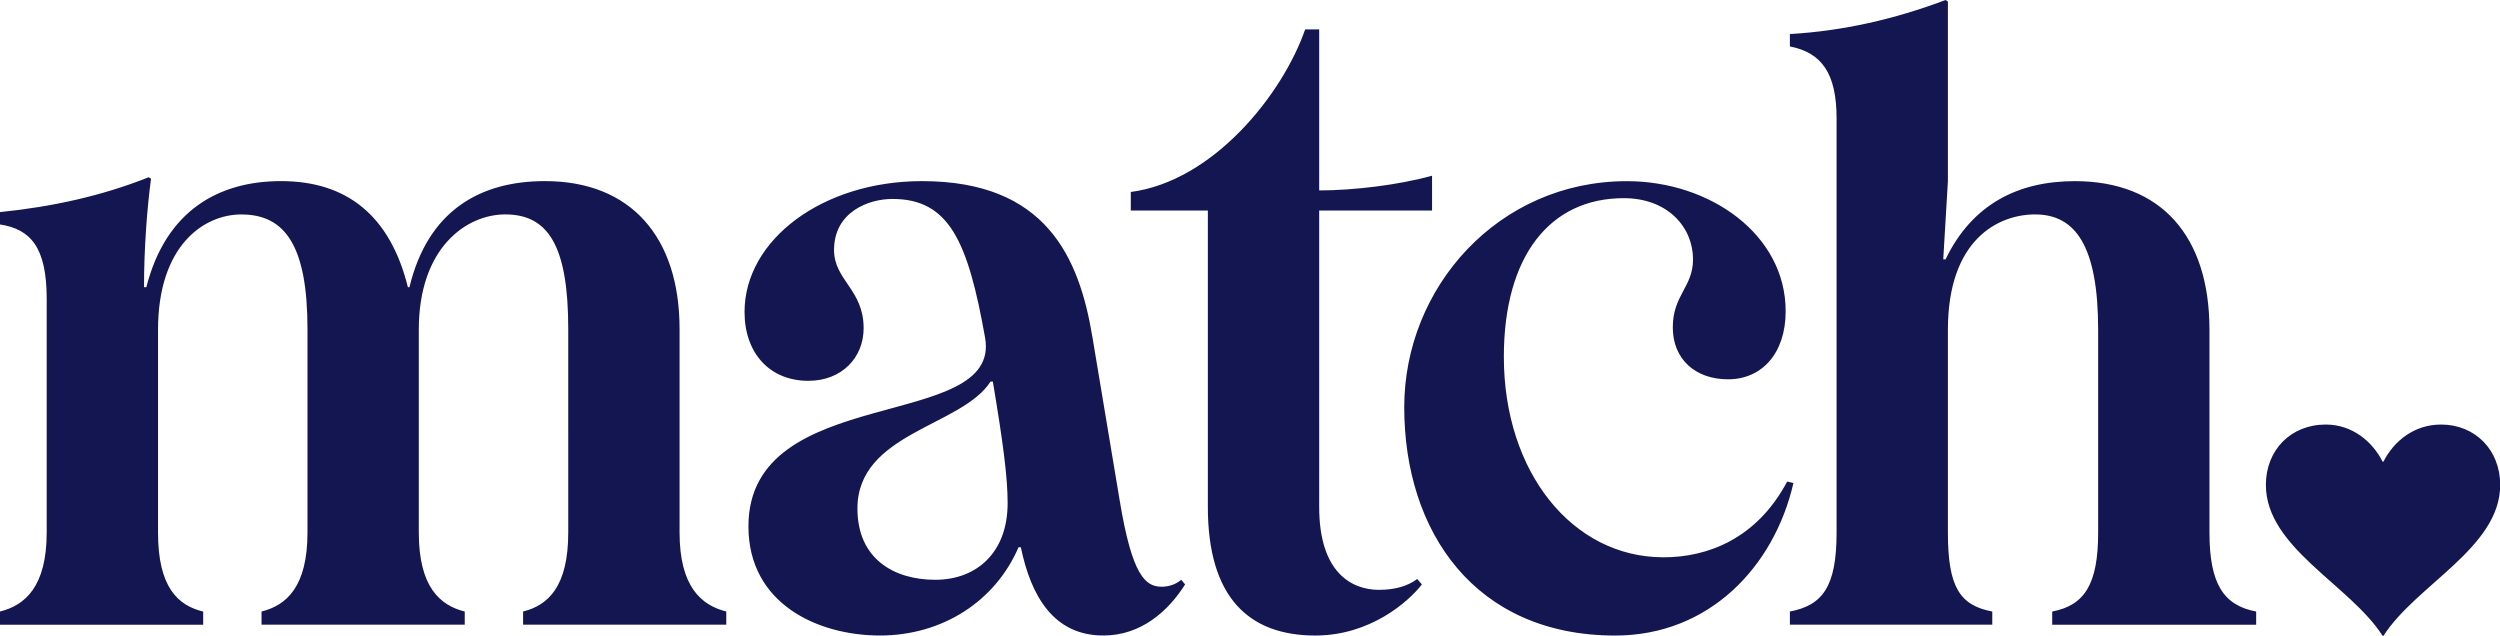 <?xml version="1.0" encoding="UTF-8" standalone="no"?>
<!-- Created with Inkscape (http://www.inkscape.org/) -->

<svg
   xmlns:dc="http://purl.org/dc/elements/1.1/"
   xmlns:cc="http://creativecommons.org/ns#"
   xmlns:rdf="http://www.w3.org/1999/02/22-rdf-syntax-ns#"
   xmlns:svg="http://www.w3.org/2000/svg"
   xmlns="http://www.w3.org/2000/svg"
   xmlns:sodipodi="http://sodipodi.sourceforge.net/DTD/sodipodi-0.dtd"
   xmlns:inkscape="http://www.inkscape.org/namespaces/inkscape"
   width="1000"
   height="254.311"
   viewBox="0 0 264.583 67.286"
   version="1.1"
   id="svg8"
   inkscape:version="0.92.4 (5da689c313, 2019-01-14)"
   sodipodi:docname="A.svg">
  <defs
     id="defs2" />
  <sodipodi:namedview
     id="base"
     pagecolor="#ffffff"
     bordercolor="#666666"
     borderopacity="1.0"
     inkscape:pageopacity="0.82352941"
     inkscape:pageshadow="2"
     inkscape:zoom="0.49497475"
     inkscape:cx="191.04744"
     inkscape:cy="-130.84257"
     inkscape:document-units="px"
     inkscape:current-layer="layer1"
     showgrid="false"
     units="px"
     inkscape:window-width="1920"
     inkscape:window-height="1017"
     inkscape:window-x="1912"
     inkscape:window-y="-8"
     inkscape:window-maximized="1"
     inkscape:pagecheckerboard="true"
     fit-margin-top="0"
     fit-margin-left="0"
     fit-margin-right="0"
     fit-margin-bottom="0" />
  <g
     inkscape:label="Layer 1"
     inkscape:groupmode="layer"
     id="layer1"
     transform="translate(-7.409,-61.291)">
    <g
       id="g44"
       style="fill:#141651;fill-opacity:1;fill-rule:evenodd;stroke:none;stroke-width:1;stroke-linecap:square;stroke-linejoin:bevel"
       transform="matrix(2.103,0,0,2.103,7.409,61.291)">
      <path
         d="M 0,31.437 V 30.775 C 1.254,30.463 2.35,29.527 2.35,26.801 V 15.037 C 2.35,12.427 1.527,11.531 0,11.296 V 10.674 C 2.664,10.401 5.131,9.855 7.483,8.92 L 7.6,8.997 C 7.403,10.478 7.248,12.465 7.248,14.452 H 7.365 C 8.345,10.595 11.009,9.114 14.142,9.114 c 3.29,0 5.485,1.714 6.385,5.338 h 0.078 c 0.94,-3.895 3.604,-5.338 6.817,-5.338 4.348,0 6.777,2.843 6.777,7.441 v 10.245 c 0,2.726 1.097,3.661 2.35,3.974 v 0.662 H 26.325 v -0.662 c 1.254,-0.312 2.272,-1.247 2.272,-3.974 V 16.555 c 0,-4.207 -1.018,-5.765 -3.173,-5.765 -1.92,0 -4.348,1.637 -4.348,5.804 v 10.207 c 0,2.726 1.058,3.661 2.312,3.974 v 0.662 H 13.162 v -0.662 c 1.254,-0.312 2.312,-1.247 2.312,-3.974 V 16.557 c 0,-4.207 -1.135,-5.765 -3.33,-5.765 -1.881,0 -4.191,1.558 -4.191,5.804 v 10.207 c 0,2.726 0.98,3.661 2.272,3.974 v 0.662 H 0 V 31.437 M 111.191,26.801 V 16.595 c 0,-4.713 -2.43,-7.479 -6.777,-7.479 -2.859,0 -5.171,1.168 -6.503,3.934 H 97.794 L 98.028,9.116 V 0.077 L 97.911,0 c -2.584,0.974 -5.171,1.558 -7.835,1.714 v 0.623 c 1.606,0.312 2.35,1.364 2.35,3.624 V 26.801 c 0,2.726 -0.706,3.661 -2.35,3.974 v 0.662 H 100.261 V 30.775 C 98.615,30.463 98.028,29.527 98.028,26.801 V 16.595 c 0,-4.557 2.547,-5.804 4.388,-5.804 2.037,0 3.173,1.597 3.173,5.804 v 10.207 c 0,2.572 -0.666,3.661 -2.312,3.974 v 0.662 h 10.264 v -0.662 c -1.645,-0.312 -2.35,-1.403 -2.35,-3.974 m -51.551,2.61 c -0.861,1.364 -2.233,2.57 -4.113,2.57 -2.507,0 -3.644,-1.987 -4.153,-4.44 h -0.117 c -1.175,2.726 -3.839,4.44 -6.972,4.44 -3.133,0 -6.62,-1.597 -6.62,-5.492 0,-7.285 12.771,-4.713 11.908,-9.505 -0.861,-4.83 -1.801,-6.973 -4.662,-6.973 -1.215,0 -2.938,0.662 -2.938,2.57 0,1.518 1.489,1.987 1.489,3.934 0,1.481 -1.097,2.649 -2.781,2.649 -1.958,0 -3.212,-1.402 -3.212,-3.467 0,-3.623 3.917,-6.583 8.932,-6.583 6.228,0 7.912,3.817 8.578,7.868 l 1.372,8.22 c 0.626,3.778 1.292,4.324 2.115,4.324 0.352,0 0.706,-0.117 0.98,-0.35 l 0.195,0.235 m -8.932,-4.09 c 0,-1.325 -0.235,-3.078 -0.744,-6.117 h -0.117 c -1.449,2.26 -6.698,2.57 -6.698,6.389 0,2.532 1.841,3.584 3.917,3.584 2.076,0 3.642,-1.364 3.642,-3.857 m 18.695,4.363 c -1.41,0 -3.016,-0.896 -3.016,-4.168 V 10.596 h 5.68 V 8.843 c -1.684,0.467 -3.956,0.74 -5.68,0.74 V 1.481 H 65.681 C 64.546,4.753 61.059,9.116 56.907,9.661 v 0.935 h 3.878 v 14.92 c 0,4.519 2.038,6.467 5.405,6.467 2.781,0 4.701,-1.714 5.367,-2.572 l -0.235,-0.273 c -0.469,0.35 -1.097,0.545 -1.92,0.545 m 14.309,-1.637 c -4.582,0 -8.03,-4.286 -8.03,-10.088 0,-5.065 2.312,-7.985 6.033,-7.985 2.233,0 3.487,1.481 3.487,3.078 0,1.402 -1.018,1.791 -1.018,3.428 0,1.597 1.135,2.61 2.781,2.61 1.684,0 2.899,-1.285 2.899,-3.428 0,-3.857 -3.799,-6.544 -7.992,-6.544 -6.463,0 -11.203,5.338 -11.203,11.375 0,6.271 3.564,11.492 10.616,11.492 4.701,0 7.992,-3.428 8.97,-7.674 l -0.314,-0.077 c -1.53,2.879 -3.997,3.814 -6.23,3.814 m 36.195,-4.812 c -0.509,-1.012 -1.527,-1.87 -2.859,-1.87 -1.763,0 -3.016,1.285 -3.016,3.039 0,3.155 4.231,5.025 5.876,7.596 h 0.04 c 1.646,-2.572 5.876,-4.44 5.876,-7.596 0,-1.754 -1.254,-3.039 -2.977,-3.039 -1.372,0 -2.39,0.856 -2.899,1.87 h -0.041"
         id="path42"
         inkscape:connector-curvature="0"
         style="vector-effect:none;fill-rule:nonzero" />
    </g>
  </g>
</svg>
